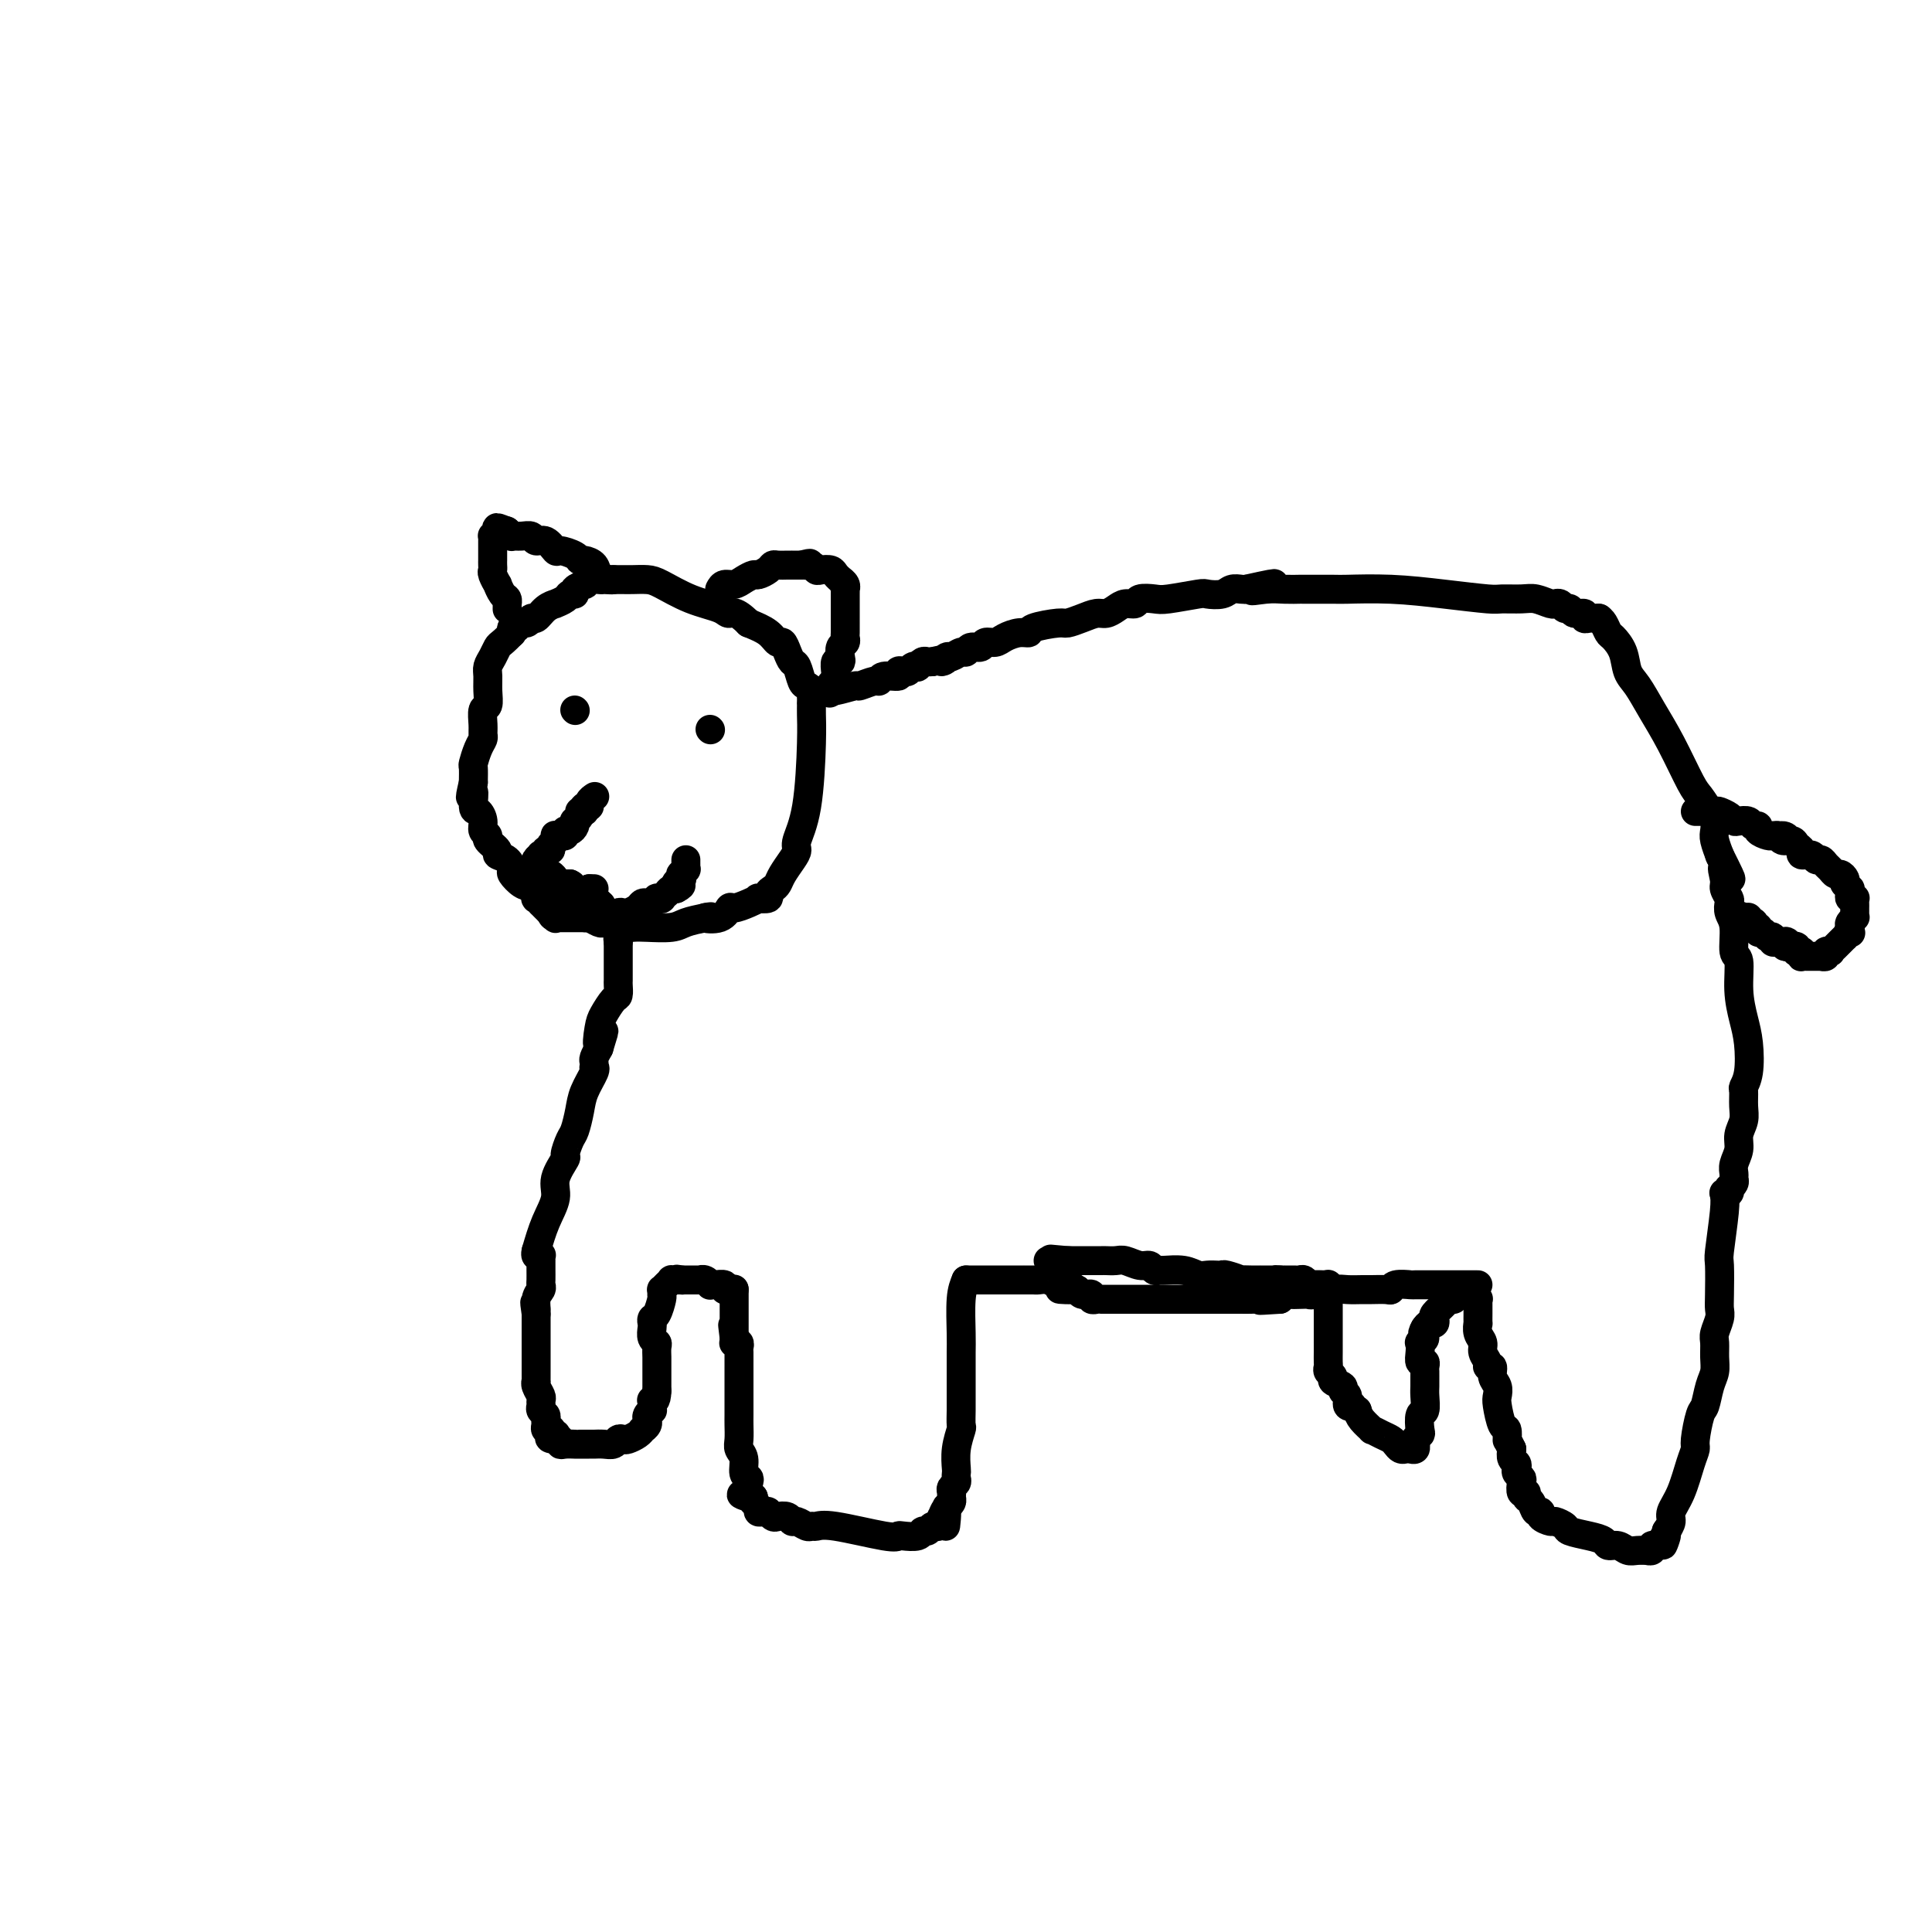 <svg viewBox='0 0 400 400' version='1.1' xmlns='http://www.w3.org/2000/svg' xmlns:xlink='http://www.w3.org/1999/xlink'><g fill='none' stroke='#000000' stroke-width='6' stroke-linecap='round' stroke-linejoin='round'><path d='M106,130c0.202,0.214 0.404,0.428 0,1c-0.404,0.572 -1.415,1.504 -2,2c-0.585,0.496 -0.746,0.558 -1,1c-0.254,0.442 -0.603,1.264 -1,2c-0.397,0.736 -0.842,1.386 -1,2c-0.158,0.614 -0.028,1.193 0,2c0.028,0.807 -0.045,1.841 0,3c0.045,1.159 0.209,2.443 0,3c-0.209,0.557 -0.791,0.389 -1,1c-0.209,0.611 -0.046,2.003 0,3c0.046,0.997 -0.026,1.599 0,2c0.026,0.401 0.151,0.599 0,1c-0.151,0.401 -0.576,1.004 -1,2c-0.424,0.996 -0.845,2.383 -1,3c-0.155,0.617 -0.044,0.462 0,1c0.044,0.538 0.022,1.769 0,3'/><path d='M98,162c-1.226,5.231 -0.291,2.308 0,2c0.291,-0.308 -0.061,1.998 0,3c0.061,1.002 0.536,0.701 1,1c0.464,0.299 0.917,1.197 1,2c0.083,0.803 -0.204,1.511 0,2c0.204,0.489 0.898,0.760 1,1c0.102,0.240 -0.389,0.450 0,1c0.389,0.550 1.658,1.442 2,2c0.342,0.558 -0.242,0.784 0,1c0.242,0.216 1.310,0.424 2,1c0.690,0.576 1.001,1.521 1,2c-0.001,0.479 -0.314,0.492 0,1c0.314,0.508 1.254,1.512 2,2c0.746,0.488 1.298,0.460 2,1c0.702,0.540 1.554,1.646 2,2c0.446,0.354 0.486,-0.046 1,0c0.514,0.046 1.504,0.538 2,1c0.496,0.462 0.499,0.893 1,1c0.501,0.107 1.500,-0.111 2,0c0.500,0.111 0.501,0.552 1,1c0.499,0.448 1.495,0.904 2,1c0.505,0.096 0.519,-0.167 1,0c0.481,0.167 1.431,0.763 2,1c0.569,0.237 0.758,0.116 1,0c0.242,-0.116 0.537,-0.226 1,0c0.463,0.226 1.095,0.790 2,1c0.905,0.210 2.082,0.067 3,0c0.918,-0.067 1.576,-0.059 3,0c1.424,0.059 3.614,0.170 5,0c1.386,-0.170 1.967,-0.620 3,-1c1.033,-0.380 2.516,-0.690 4,-1'/><path d='M146,190c2.634,-0.343 0.217,-0.200 0,0c-0.217,0.200 1.764,0.456 3,0c1.236,-0.456 1.727,-1.625 2,-2c0.273,-0.375 0.330,0.044 1,0c0.670,-0.044 1.954,-0.551 3,-1c1.046,-0.449 1.852,-0.842 2,-1c0.148,-0.158 -0.364,-0.083 0,0c0.364,0.083 1.602,0.175 2,0c0.398,-0.175 -0.045,-0.617 0,-1c0.045,-0.383 0.576,-0.708 1,-1c0.424,-0.292 0.739,-0.551 1,-1c0.261,-0.449 0.469,-1.088 1,-2c0.531,-0.912 1.386,-2.098 2,-3c0.614,-0.902 0.988,-1.519 1,-2c0.012,-0.481 -0.336,-0.826 0,-2c0.336,-1.174 1.358,-3.178 2,-7c0.642,-3.822 0.905,-9.461 1,-13c0.095,-3.539 0.023,-4.976 0,-6c-0.023,-1.024 0.005,-1.634 0,-2c-0.005,-0.366 -0.043,-0.487 0,-1c0.043,-0.513 0.166,-1.418 0,-2c-0.166,-0.582 -0.622,-0.841 -1,-1c-0.378,-0.159 -0.679,-0.219 -1,-1c-0.321,-0.781 -0.663,-2.285 -1,-3c-0.337,-0.715 -0.669,-0.642 -1,-1c-0.331,-0.358 -0.660,-1.146 -1,-2c-0.340,-0.854 -0.689,-1.775 -1,-2c-0.311,-0.225 -0.584,0.247 -1,0c-0.416,-0.247 -0.976,-1.213 -2,-2c-1.024,-0.787 -2.512,-1.393 -4,-2'/><path d='M155,129c-2.870,-2.888 -3.544,-2.108 -4,-2c-0.456,0.108 -0.692,-0.454 -2,-1c-1.308,-0.546 -3.688,-1.074 -6,-2c-2.312,-0.926 -4.556,-2.248 -6,-3c-1.444,-0.752 -2.087,-0.934 -3,-1c-0.913,-0.066 -2.095,-0.018 -3,0c-0.905,0.018 -1.534,0.005 -2,0c-0.466,-0.005 -0.768,-0.001 -1,0c-0.232,0.001 -0.394,-0.001 -1,0c-0.606,0.001 -1.655,0.004 -2,0c-0.345,-0.004 0.015,-0.016 0,0c-0.015,0.016 -0.404,0.060 -1,0c-0.596,-0.060 -1.399,-0.222 -2,0c-0.601,0.222 -1.002,0.829 -1,1c0.002,0.171 0.405,-0.095 0,0c-0.405,0.095 -1.619,0.551 -2,1c-0.381,0.449 0.071,0.890 0,1c-0.071,0.110 -0.666,-0.113 -1,0c-0.334,0.113 -0.408,0.560 -1,1c-0.592,0.440 -1.703,0.873 -2,1c-0.297,0.127 0.220,-0.053 0,0c-0.220,0.053 -1.177,0.339 -2,1c-0.823,0.661 -1.512,1.698 -2,2c-0.488,0.302 -0.776,-0.130 -1,0c-0.224,0.130 -0.386,0.823 -1,1c-0.614,0.177 -1.681,-0.163 -2,0c-0.319,0.163 0.111,0.828 0,1c-0.111,0.172 -0.762,-0.150 -1,0c-0.238,0.150 -0.064,0.771 0,1c0.064,0.229 0.018,0.065 0,0c-0.018,-0.065 -0.009,-0.033 0,0'/><path d='M149,122c0.242,-0.444 0.483,-0.889 1,-1c0.517,-0.111 1.308,0.111 2,0c0.692,-0.111 1.285,-0.555 2,-1c0.715,-0.445 1.553,-0.890 2,-1c0.447,-0.110 0.505,0.114 1,0c0.495,-0.114 1.429,-0.566 2,-1c0.571,-0.434 0.780,-0.848 1,-1c0.220,-0.152 0.450,-0.041 1,0c0.550,0.041 1.421,0.011 2,0c0.579,-0.011 0.867,-0.003 1,0c0.133,0.003 0.113,0.001 0,0c-0.113,-0.001 -0.318,-0.000 0,0c0.318,0.000 1.159,0.000 2,0'/><path d='M166,117c2.810,-0.757 1.334,-0.151 1,0c-0.334,0.151 0.473,-0.153 1,0c0.527,0.153 0.772,0.763 1,1c0.228,0.237 0.438,0.101 1,0c0.562,-0.101 1.475,-0.168 2,0c0.525,0.168 0.663,0.571 1,1c0.337,0.429 0.875,0.885 1,1c0.125,0.115 -0.163,-0.110 0,0c0.163,0.110 0.776,0.554 1,1c0.224,0.446 0.060,0.892 0,1c-0.060,0.108 -0.016,-0.122 0,0c0.016,0.122 0.004,0.597 0,1c-0.004,0.403 -0.001,0.734 0,1c0.001,0.266 0.000,0.465 0,1c-0.000,0.535 -0.000,1.404 0,2c0.000,0.596 -0.000,0.919 0,1c0.000,0.081 0.001,-0.080 0,0c-0.001,0.080 -0.004,0.402 0,1c0.004,0.598 0.015,1.473 0,2c-0.015,0.527 -0.056,0.706 0,1c0.056,0.294 0.207,0.704 0,1c-0.207,0.296 -0.773,0.479 -1,1c-0.227,0.521 -0.113,1.381 0,2c0.113,0.619 0.227,0.996 0,1c-0.227,0.004 -0.793,-0.367 -1,0c-0.207,0.367 -0.055,1.471 0,2c0.055,0.529 0.012,0.481 0,1c-0.012,0.519 0.007,1.603 0,2c-0.007,0.397 -0.040,0.107 0,0c0.040,-0.107 0.154,-0.031 0,0c-0.154,0.031 -0.577,0.015 -1,0'/><path d='M172,142c-0.464,2.940 -0.125,0.792 0,0c0.125,-0.792 0.036,-0.226 0,0c-0.036,0.226 -0.018,0.113 0,0'/><path d='M127,120c-0.212,0.061 -0.425,0.122 -1,0c-0.575,-0.122 -1.514,-0.428 -2,-1c-0.486,-0.572 -0.519,-1.412 -1,-2c-0.481,-0.588 -1.409,-0.926 -2,-1c-0.591,-0.074 -0.843,0.116 -1,0c-0.157,-0.116 -0.217,-0.538 -1,-1c-0.783,-0.462 -2.289,-0.965 -3,-1c-0.711,-0.035 -0.627,0.397 -1,0c-0.373,-0.397 -1.204,-1.623 -2,-2c-0.796,-0.377 -1.557,0.096 -2,0c-0.443,-0.096 -0.567,-0.762 -1,-1c-0.433,-0.238 -1.174,-0.050 -2,0c-0.826,0.050 -1.737,-0.038 -2,0c-0.263,0.038 0.121,0.203 0,0c-0.121,-0.203 -0.749,-0.772 -1,-1c-0.251,-0.228 -0.126,-0.114 0,0'/><path d='M105,110c-3.642,-1.531 -1.746,-0.358 -1,0c0.746,0.358 0.344,-0.098 0,0c-0.344,0.098 -0.628,0.750 -1,1c-0.372,0.250 -0.832,0.099 -1,0c-0.168,-0.099 -0.045,-0.147 0,0c0.045,0.147 0.012,0.487 0,1c-0.012,0.513 -0.003,1.199 0,2c0.003,0.801 -0.000,1.719 0,2c0.000,0.281 0.004,-0.074 0,0c-0.004,0.074 -0.016,0.578 0,1c0.016,0.422 0.060,0.761 0,1c-0.060,0.239 -0.222,0.378 0,1c0.222,0.622 0.830,1.726 1,2c0.170,0.274 -0.098,-0.281 0,0c0.098,0.281 0.562,1.400 1,2c0.438,0.600 0.849,0.683 1,1c0.151,0.317 0.040,0.870 0,1c-0.040,0.130 -0.011,-0.161 0,0c0.011,0.161 0.003,0.775 0,1c-0.003,0.225 -0.001,0.060 0,0c0.001,-0.060 0.000,-0.016 0,0c-0.000,0.016 -0.000,0.005 0,0c0.000,-0.005 0.000,-0.002 0,0'/><path d='M123,165c0.121,-0.081 0.242,-0.163 0,0c-0.242,0.163 -0.848,0.569 -1,1c-0.152,0.431 0.152,0.885 0,1c-0.152,0.115 -0.758,-0.110 -1,0c-0.242,0.110 -0.121,0.555 0,1'/><path d='M121,168c-0.552,0.421 -0.932,-0.028 -1,0c-0.068,0.028 0.175,0.533 0,1c-0.175,0.467 -0.769,0.895 -1,1c-0.231,0.105 -0.100,-0.112 0,0c0.100,0.112 0.168,0.552 0,1c-0.168,0.448 -0.570,0.905 -1,1c-0.430,0.095 -0.886,-0.172 -1,0c-0.114,0.172 0.114,0.781 0,1c-0.114,0.219 -0.571,0.047 -1,0c-0.429,-0.047 -0.832,0.030 -1,0c-0.168,-0.030 -0.102,-0.167 0,0c0.102,0.167 0.239,0.637 0,1c-0.239,0.363 -0.853,0.619 -1,1c-0.147,0.381 0.172,0.886 0,1c-0.172,0.114 -0.834,-0.163 -1,0c-0.166,0.163 0.166,0.765 0,1c-0.166,0.235 -0.829,0.105 -1,0c-0.171,-0.105 0.150,-0.183 0,0c-0.150,0.183 -0.772,0.626 -1,1c-0.228,0.374 -0.061,0.680 0,1c0.061,0.320 0.017,0.654 0,1c-0.017,0.346 -0.006,0.705 0,1c0.006,0.295 0.005,0.528 0,1c-0.005,0.472 -0.016,1.183 0,2c0.016,0.817 0.060,1.738 0,2c-0.060,0.262 -0.223,-0.136 0,0c0.223,0.136 0.830,0.807 1,1c0.170,0.193 -0.099,-0.093 0,0c0.099,0.093 0.565,0.563 1,1c0.435,0.437 0.839,0.839 1,1c0.161,0.161 0.081,0.080 0,0'/><path d='M114,189c0.692,1.641 0.920,0.244 1,0c0.080,-0.244 0.010,0.667 0,1c-0.010,0.333 0.038,0.089 0,0c-0.038,-0.089 -0.164,-0.024 0,0c0.164,0.024 0.617,0.006 1,0c0.383,-0.006 0.694,-0.002 1,0c0.306,0.002 0.606,0.000 1,0c0.394,-0.000 0.883,-0.000 1,0c0.117,0.000 -0.139,0.000 0,0c0.139,-0.000 0.671,-0.000 1,0c0.329,0.000 0.455,0.001 1,0c0.545,-0.001 1.508,-0.004 2,0c0.492,0.004 0.513,0.015 1,0c0.487,-0.015 1.439,-0.056 2,0c0.561,0.056 0.732,0.208 1,0c0.268,-0.208 0.635,-0.777 1,-1c0.365,-0.223 0.728,-0.098 1,0c0.272,0.098 0.454,0.171 1,0c0.546,-0.171 1.457,-0.586 2,-1c0.543,-0.414 0.719,-0.829 1,-1c0.281,-0.171 0.668,-0.099 1,0c0.332,0.099 0.610,0.224 1,0c0.390,-0.224 0.893,-0.796 1,-1c0.107,-0.204 -0.182,-0.040 0,0c0.182,0.040 0.836,-0.046 1,0c0.164,0.046 -0.163,0.222 0,0c0.163,-0.222 0.817,-0.843 1,-1c0.183,-0.157 -0.105,0.150 0,0c0.105,-0.150 0.601,-0.757 1,-1c0.399,-0.243 0.699,-0.121 1,0'/><path d='M140,184c2.105,-1.089 0.367,-0.813 0,-1c-0.367,-0.187 0.638,-0.839 1,-1c0.362,-0.161 0.083,0.168 0,0c-0.083,-0.168 0.030,-0.833 0,-1c-0.030,-0.167 -0.204,0.166 0,0c0.204,-0.166 0.787,-0.829 1,-1c0.213,-0.171 0.057,0.151 0,0c-0.057,-0.151 -0.015,-0.776 0,-1c0.015,-0.224 0.004,-0.046 0,0c-0.004,0.046 -0.001,-0.039 0,0c0.001,0.039 0.000,0.203 0,0c-0.000,-0.203 -0.000,-0.772 0,-1c0.000,-0.228 0.000,-0.114 0,0'/><path d='M123,184c0.000,0.000 -1.000,0.000 -1,0'/><path d='M122,184c-0.399,0.226 -0.895,0.793 -1,1c-0.105,0.207 0.182,0.056 0,0c-0.182,-0.056 -0.834,-0.015 -1,0c-0.166,0.015 0.153,0.004 0,0c-0.153,-0.004 -0.777,-0.001 -1,0c-0.223,0.001 -0.046,0.000 0,0c0.046,-0.000 -0.041,-0.000 0,0c0.041,0.000 0.208,0.000 0,0c-0.208,-0.000 -0.792,-0.000 -1,0c-0.208,0.000 -0.042,0.000 0,0c0.042,-0.000 -0.042,-0.000 0,0c0.042,0.000 0.208,0.000 0,0c-0.208,-0.000 -0.792,-0.000 -1,0c-0.208,0.000 -0.042,0.000 0,0c0.042,-0.000 -0.041,-0.000 0,0c0.041,0.000 0.207,0.000 0,0c-0.207,-0.000 -0.787,-0.000 -1,0c-0.213,0.000 -0.058,0.000 0,0c0.058,-0.000 0.019,-0.000 0,0c-0.019,0.000 -0.019,0.000 0,0c0.019,-0.000 0.058,-0.000 0,0c-0.058,0.000 -0.212,0.000 0,0c0.212,-0.000 0.789,-0.000 1,0c0.211,0.000 0.057,0.000 0,0c-0.057,0.000 -0.016,-0.000 0,0c0.016,0.000 0.008,0.000 0,0'/><path d='M117,185c-0.839,0.150 -0.435,0.026 0,0c0.435,-0.026 0.901,0.046 1,0c0.099,-0.046 -0.171,-0.208 0,0c0.171,0.208 0.781,0.788 1,1c0.219,0.212 0.045,0.057 0,0c-0.045,-0.057 0.040,-0.015 0,0c-0.040,0.015 -0.203,0.004 0,0c0.203,-0.004 0.772,-0.001 1,0c0.228,0.001 0.114,0.000 0,0c-0.114,-0.000 -0.228,-0.000 0,0c0.228,0.000 0.797,0.000 1,0c0.203,-0.000 0.040,-0.000 0,0c-0.040,0.000 0.042,0.000 0,0c-0.042,-0.000 -0.207,-0.000 0,0c0.207,0.000 0.788,0.000 1,0c0.212,-0.000 0.057,-0.000 0,0c-0.057,0.000 -0.015,0.000 0,0c0.015,-0.000 0.004,-0.000 0,0c-0.004,0.000 -0.002,0.000 0,0'/><path d='M147,151c0.000,0.000 0.100,0.100 0.1,0.1'/><path d='M119,147c0.000,0.000 0.100,0.100 0.1,0.1'/><path d='M168,144c1.161,-0.455 2.321,-0.911 3,-1c0.679,-0.089 0.875,0.187 2,0c1.125,-0.187 3.178,-0.839 4,-1c0.822,-0.161 0.414,0.168 1,0c0.586,-0.168 2.167,-0.833 3,-1c0.833,-0.167 0.920,0.165 1,0c0.080,-0.165 0.154,-0.828 1,-1c0.846,-0.172 2.464,0.146 3,0c0.536,-0.146 -0.010,-0.757 0,-1c0.010,-0.243 0.576,-0.117 1,0c0.424,0.117 0.705,0.224 1,0c0.295,-0.224 0.604,-0.778 1,-1c0.396,-0.222 0.880,-0.112 1,0c0.120,0.112 -0.122,0.226 0,0c0.122,-0.226 0.610,-0.792 1,-1c0.390,-0.208 0.683,-0.060 1,0c0.317,0.060 0.659,0.030 1,0'/><path d='M193,137c4.268,-1.018 2.439,-0.061 2,0c-0.439,0.061 0.511,-0.772 1,-1c0.489,-0.228 0.516,0.150 1,0c0.484,-0.150 1.424,-0.829 2,-1c0.576,-0.171 0.787,0.165 1,0c0.213,-0.165 0.426,-0.832 1,-1c0.574,-0.168 1.508,0.161 2,0c0.492,-0.161 0.542,-0.813 1,-1c0.458,-0.187 1.323,0.091 2,0c0.677,-0.091 1.166,-0.550 2,-1c0.834,-0.450 2.015,-0.890 3,-1c0.985,-0.110 1.775,0.112 2,0c0.225,-0.112 -0.116,-0.556 1,-1c1.116,-0.444 3.688,-0.889 5,-1c1.312,-0.111 1.363,0.111 2,0c0.637,-0.111 1.861,-0.556 3,-1c1.139,-0.444 2.193,-0.889 3,-1c0.807,-0.111 1.366,0.110 2,0c0.634,-0.110 1.343,-0.552 2,-1c0.657,-0.448 1.264,-0.904 2,-1c0.736,-0.096 1.602,0.167 2,0c0.398,-0.167 0.328,-0.763 1,-1c0.672,-0.237 2.085,-0.115 3,0c0.915,0.115 1.333,0.223 3,0c1.667,-0.223 4.583,-0.778 6,-1c1.417,-0.222 1.336,-0.112 2,0c0.664,0.112 2.075,0.226 3,0c0.925,-0.226 1.364,-0.792 2,-1c0.636,-0.208 1.467,-0.060 2,0c0.533,0.060 0.766,0.030 1,0'/><path d='M258,122c10.439,-2.321 4.035,-0.622 2,0c-2.035,0.622 0.299,0.167 2,0c1.701,-0.167 2.768,-0.044 4,0c1.232,0.044 2.628,0.011 3,0c0.372,-0.011 -0.281,-0.000 1,0c1.281,0.000 4.497,-0.010 6,0c1.503,0.010 1.293,0.041 3,0c1.707,-0.041 5.332,-0.154 9,0c3.668,0.154 7.380,0.576 11,1c3.620,0.424 7.148,0.849 9,1c1.852,0.151 2.027,0.026 3,0c0.973,-0.026 2.743,0.046 4,0c1.257,-0.046 2.000,-0.210 3,0c1.000,0.210 2.257,0.792 3,1c0.743,0.208 0.973,0.040 1,0c0.027,-0.040 -0.149,0.046 0,0c0.149,-0.046 0.622,-0.224 1,0c0.378,0.224 0.661,0.848 1,1c0.339,0.152 0.735,-0.170 1,0c0.265,0.170 0.401,0.830 1,1c0.599,0.170 1.662,-0.151 2,0c0.338,0.151 -0.049,0.772 0,1c0.049,0.228 0.535,0.061 1,0c0.465,-0.061 0.909,-0.016 1,0c0.091,0.016 -0.172,0.004 0,0c0.172,-0.004 0.777,-0.001 1,0c0.223,0.001 0.064,0.000 0,0c-0.064,-0.000 -0.032,-0.000 0,0'/><path d='M331,128c0.325,0.210 0.650,0.419 1,1c0.350,0.581 0.726,1.533 1,2c0.274,0.467 0.446,0.451 1,1c0.554,0.549 1.491,1.665 2,3c0.509,1.335 0.591,2.890 1,4c0.409,1.110 1.145,1.777 2,3c0.855,1.223 1.829,3.003 3,5c1.171,1.997 2.538,4.212 4,7c1.462,2.788 3.019,6.151 4,8c0.981,1.849 1.386,2.185 2,3c0.614,0.815 1.436,2.110 2,3c0.564,0.890 0.869,1.374 1,2c0.131,0.626 0.087,1.395 0,2c-0.087,0.605 -0.216,1.048 0,2c0.216,0.952 0.776,2.415 1,3c0.224,0.585 0.112,0.293 0,0'/><path d='M356,177c4.090,8.163 1.814,4.070 1,3c-0.814,-1.070 -0.167,0.882 0,2c0.167,1.118 -0.147,1.402 0,2c0.147,0.598 0.756,1.509 1,2c0.244,0.491 0.122,0.561 0,1c-0.122,0.439 -0.244,1.245 0,2c0.244,0.755 0.853,1.457 1,3c0.147,1.543 -0.167,3.926 0,5c0.167,1.074 0.816,0.840 1,2c0.184,1.160 -0.098,3.716 0,6c0.098,2.284 0.576,4.298 1,6c0.424,1.702 0.793,3.092 1,5c0.207,1.908 0.253,4.334 0,6c-0.253,1.666 -0.804,2.571 -1,3c-0.196,0.429 -0.037,0.383 0,1c0.037,0.617 -0.046,1.898 0,3c0.046,1.102 0.223,2.025 0,3c-0.223,0.975 -0.845,2.001 -1,3c-0.155,0.999 0.155,1.969 0,3c-0.155,1.031 -0.777,2.123 -1,3c-0.223,0.877 -0.046,1.541 0,2c0.046,0.459 -0.039,0.715 0,1c0.039,0.285 0.203,0.598 0,1c-0.203,0.402 -0.772,0.892 -1,1c-0.228,0.108 -0.113,-0.167 0,0c0.113,0.167 0.226,0.777 0,1c-0.226,0.223 -0.792,0.060 -1,0c-0.208,-0.060 -0.060,-0.017 0,0c0.060,0.017 0.030,0.009 0,0'/><path d='M357,247c0.113,0.833 0.226,1.665 0,4c-0.226,2.335 -0.792,6.172 -1,8c-0.208,1.828 -0.060,1.649 0,3c0.060,1.351 0.030,4.234 0,6c-0.030,1.766 -0.061,2.415 0,3c0.061,0.585 0.213,1.104 0,2c-0.213,0.896 -0.792,2.167 -1,3c-0.208,0.833 -0.045,1.229 0,2c0.045,0.771 -0.029,1.919 0,3c0.029,1.081 0.162,2.097 0,3c-0.162,0.903 -0.617,1.694 -1,3c-0.383,1.306 -0.693,3.127 -1,4c-0.307,0.873 -0.609,0.799 -1,2c-0.391,1.201 -0.869,3.676 -1,5c-0.131,1.324 0.085,1.495 0,2c-0.085,0.505 -0.470,1.342 -1,3c-0.530,1.658 -1.204,4.135 -2,6c-0.796,1.865 -1.714,3.117 -2,4c-0.286,0.883 0.061,1.395 0,2c-0.061,0.605 -0.531,1.302 -1,2'/><path d='M345,317c-1.498,5.288 -0.243,2.009 0,1c0.243,-1.009 -0.528,0.251 -1,1c-0.472,0.749 -0.647,0.985 -1,1c-0.353,0.015 -0.885,-0.192 -1,0c-0.115,0.192 0.188,0.785 0,1c-0.188,0.215 -0.865,0.054 -1,0c-0.135,-0.054 0.272,0.000 0,0c-0.272,-0.000 -1.223,-0.056 -2,0c-0.777,0.056 -1.378,0.222 -2,0c-0.622,-0.222 -1.263,-0.833 -2,-1c-0.737,-0.167 -1.569,0.110 -2,0c-0.431,-0.110 -0.462,-0.608 -1,-1c-0.538,-0.392 -1.582,-0.679 -3,-1c-1.418,-0.321 -3.211,-0.677 -4,-1c-0.789,-0.323 -0.575,-0.613 -1,-1c-0.425,-0.387 -1.490,-0.873 -2,-1c-0.510,-0.127 -0.465,0.103 -1,0c-0.535,-0.103 -1.650,-0.538 -2,-1c-0.350,-0.462 0.065,-0.951 0,-1c-0.065,-0.049 -0.610,0.343 -1,0c-0.390,-0.343 -0.627,-1.419 -1,-2c-0.373,-0.581 -0.884,-0.666 -1,-1c-0.116,-0.334 0.161,-0.915 0,-1c-0.161,-0.085 -0.761,0.328 -1,0c-0.239,-0.328 -0.115,-1.398 0,-2c0.115,-0.602 0.223,-0.738 0,-1c-0.223,-0.262 -0.778,-0.650 -1,-1c-0.222,-0.350 -0.111,-0.661 0,-1c0.111,-0.339 0.222,-0.707 0,-1c-0.222,-0.293 -0.778,-0.512 -1,-1c-0.222,-0.488 -0.111,-1.244 0,-2'/><path d='M313,300c-1.167,-2.498 -1.083,-1.743 -1,-2c0.083,-0.257 0.167,-1.525 0,-2c-0.167,-0.475 -0.585,-0.157 -1,-1c-0.415,-0.843 -0.828,-2.846 -1,-4c-0.172,-1.154 -0.103,-1.457 0,-2c0.103,-0.543 0.239,-1.325 0,-2c-0.239,-0.675 -0.853,-1.245 -1,-2c-0.147,-0.755 0.172,-1.697 0,-2c-0.172,-0.303 -0.834,0.033 -1,0c-0.166,-0.033 0.166,-0.434 0,-1c-0.166,-0.566 -0.829,-1.298 -1,-2c-0.171,-0.702 0.150,-1.373 0,-2c-0.150,-0.627 -0.772,-1.210 -1,-2c-0.228,-0.790 -0.061,-1.787 0,-2c0.061,-0.213 0.016,0.360 0,0c-0.016,-0.360 -0.003,-1.652 0,-2c0.003,-0.348 -0.003,0.248 0,0c0.003,-0.248 0.015,-1.338 0,-2c-0.015,-0.662 -0.057,-0.894 0,-1c0.057,-0.106 0.212,-0.085 0,0c-0.212,0.085 -0.793,0.233 -1,0c-0.207,-0.233 -0.040,-0.847 0,-1c0.040,-0.153 -0.045,0.155 0,0c0.045,-0.155 0.222,-0.774 0,-1c-0.222,-0.226 -0.843,-0.061 -1,0c-0.157,0.061 0.150,0.016 0,0c-0.150,-0.016 -0.757,-0.005 -1,0c-0.243,0.005 -0.121,0.002 0,0'/><path d='M303,267c0.000,0.000 0.100,0.100 0.1,0.1'/><path d='M302,267c0.120,-0.082 0.241,-0.164 0,0c-0.241,0.164 -0.843,0.572 -1,1c-0.157,0.428 0.129,0.874 0,1c-0.129,0.126 -0.675,-0.067 -1,0c-0.325,0.067 -0.430,0.396 -1,1c-0.570,0.604 -1.606,1.485 -2,2c-0.394,0.515 -0.147,0.664 0,1c0.147,0.336 0.193,0.860 0,1c-0.193,0.140 -0.627,-0.103 -1,0c-0.373,0.103 -0.687,0.551 -1,1'/><path d='M295,275c-1.023,1.624 -0.079,1.683 0,2c0.079,0.317 -0.707,0.893 -1,1c-0.293,0.107 -0.093,-0.256 0,0c0.093,0.256 0.077,1.129 0,2c-0.077,0.871 -0.217,1.738 0,2c0.217,0.262 0.790,-0.081 1,0c0.210,0.081 0.056,0.587 0,1c-0.056,0.413 -0.014,0.735 0,1c0.014,0.265 0.000,0.475 0,1c-0.000,0.525 0.014,1.367 0,2c-0.014,0.633 -0.055,1.059 0,2c0.055,0.941 0.207,2.399 0,3c-0.207,0.601 -0.773,0.347 -1,1c-0.227,0.653 -0.113,2.214 0,3c0.113,0.786 0.226,0.798 0,1c-0.226,0.202 -0.792,0.594 -1,1c-0.208,0.406 -0.059,0.827 0,1c0.059,0.173 0.027,0.099 0,0c-0.027,-0.099 -0.049,-0.222 0,0c0.049,0.222 0.168,0.789 0,1c-0.168,0.211 -0.622,0.068 -1,0c-0.378,-0.068 -0.681,-0.059 -1,0c-0.319,0.059 -0.654,0.169 -1,0c-0.346,-0.169 -0.704,-0.618 -1,-1c-0.296,-0.382 -0.531,-0.697 -1,-1c-0.469,-0.303 -1.173,-0.595 -2,-1c-0.827,-0.405 -1.778,-0.923 -2,-1c-0.222,-0.077 0.287,0.287 0,0c-0.287,-0.287 -1.368,-1.225 -2,-2c-0.632,-0.775 -0.816,-1.388 -1,-2'/><path d='M281,292c-2.017,-1.338 -1.060,-1.185 -1,-1c0.060,0.185 -0.776,0.400 -1,0c-0.224,-0.400 0.165,-1.417 0,-2c-0.165,-0.583 -0.885,-0.734 -1,-1c-0.115,-0.266 0.376,-0.649 0,-1c-0.376,-0.351 -1.617,-0.671 -2,-1c-0.383,-0.329 0.094,-0.668 0,-1c-0.094,-0.332 -0.757,-0.658 -1,-1c-0.243,-0.342 -0.065,-0.701 0,-1c0.065,-0.299 0.017,-0.540 0,-1c-0.017,-0.460 -0.005,-1.141 0,-2c0.005,-0.859 0.001,-1.896 0,-2c-0.001,-0.104 -0.000,0.724 0,0c0.000,-0.724 0.000,-3.002 0,-4c-0.000,-0.998 -0.000,-0.716 0,-1c0.000,-0.284 0.000,-1.133 0,-2c-0.000,-0.867 -0.000,-1.753 0,-2c0.000,-0.247 0.000,0.144 0,0c-0.000,-0.144 -0.000,-0.823 0,-1c0.000,-0.177 0.000,0.150 0,0c-0.000,-0.150 -0.000,-0.776 0,-1c0.000,-0.224 0.000,-0.046 0,0c-0.000,0.046 -0.000,-0.040 0,0c0.000,0.040 0.000,0.207 0,0c-0.000,-0.207 -0.000,-0.786 0,-1c0.000,-0.214 0.000,-0.061 0,0c-0.000,0.061 -0.000,0.031 0,0'/><path d='M275,266c-0.220,0.008 -0.440,0.016 -1,0c-0.560,-0.016 -1.459,-0.057 -2,0c-0.541,0.057 -0.722,0.211 -1,0c-0.278,-0.211 -0.653,-0.789 -1,-1c-0.347,-0.211 -0.668,-0.057 -1,0c-0.332,0.057 -0.677,0.015 -1,0c-0.323,-0.015 -0.625,-0.004 -1,0c-0.375,0.004 -0.822,0.001 -1,0c-0.178,-0.001 -0.086,-0.000 0,0c0.086,0.000 0.168,0.000 0,0c-0.168,-0.000 -0.584,-0.000 -1,0'/><path d='M265,265c-1.747,-0.155 -1.114,-0.041 -1,0c0.114,0.041 -0.289,0.011 -1,0c-0.711,-0.011 -1.729,-0.002 -2,0c-0.271,0.002 0.204,-0.003 0,0c-0.204,0.003 -1.087,0.015 -2,0c-0.913,-0.015 -1.854,-0.056 -2,0c-0.146,0.056 0.505,0.211 0,0c-0.505,-0.211 -2.165,-0.788 -3,-1c-0.835,-0.212 -0.844,-0.061 -1,0c-0.156,0.061 -0.459,0.030 -1,0c-0.541,-0.030 -1.321,-0.061 -2,0c-0.679,0.061 -1.257,0.214 -2,0c-0.743,-0.214 -1.652,-0.793 -3,-1c-1.348,-0.207 -3.137,-0.040 -4,0c-0.863,0.040 -0.801,-0.046 -1,0c-0.199,0.046 -0.658,0.222 -1,0c-0.342,-0.222 -0.568,-0.844 -1,-1c-0.432,-0.156 -1.070,0.154 -2,0c-0.930,-0.154 -2.151,-0.773 -3,-1c-0.849,-0.227 -1.327,-0.061 -2,0c-0.673,0.061 -1.542,0.016 -2,0c-0.458,-0.016 -0.504,-0.004 -1,0c-0.496,0.004 -1.442,0.001 -2,0c-0.558,-0.001 -0.728,-0.000 -1,0c-0.272,0.000 -0.648,0.000 -1,0c-0.352,-0.000 -0.682,-0.000 -1,0c-0.318,0.000 -0.624,0.000 -1,0c-0.376,-0.000 -0.822,-0.000 -1,0c-0.178,0.000 -0.089,0.000 0,0'/><path d='M221,261c-6.808,-0.619 -1.828,-0.166 0,0c1.828,0.166 0.504,0.044 0,0c-0.504,-0.044 -0.188,-0.012 0,0c0.188,0.012 0.248,0.003 0,0c-0.248,-0.003 -0.802,-0.001 -1,0c-0.198,0.001 -0.039,0.000 0,0c0.039,-0.000 -0.042,-0.000 0,0c0.042,0.000 0.209,0.000 0,0c-0.209,-0.000 -0.792,-0.000 -1,0c-0.208,0.000 -0.042,0.000 0,0c0.042,-0.000 -0.040,-0.000 0,0c0.040,0.000 0.202,0.000 0,0c-0.202,-0.000 -0.769,-0.000 -1,0c-0.231,0.000 -0.125,0.000 0,0c0.125,-0.000 0.268,-0.000 0,0c-0.268,0.000 -0.948,0.000 -1,0c-0.052,-0.000 0.525,-0.000 1,0c0.475,0.000 0.850,0.000 1,0c0.150,-0.000 0.075,-0.000 0,0'/><path d='M306,266c-0.205,-0.000 -0.409,-0.000 -1,0c-0.591,0.000 -1.567,0.000 -3,0c-1.433,-0.000 -3.323,-0.001 -4,0c-0.677,0.001 -0.143,0.004 -1,0c-0.857,-0.004 -3.106,-0.015 -4,0c-0.894,0.015 -0.431,0.057 -1,0c-0.569,-0.057 -2.168,-0.211 -3,0c-0.832,0.211 -0.898,0.789 -1,1c-0.102,0.211 -0.241,0.056 -1,0c-0.759,-0.056 -2.137,-0.011 -3,0c-0.863,0.011 -1.210,-0.011 -2,0c-0.790,0.011 -2.021,0.055 -3,0c-0.979,-0.055 -1.705,-0.211 -3,0c-1.295,0.211 -3.159,0.788 -4,1c-0.841,0.212 -0.659,0.060 -1,0c-0.341,-0.060 -1.205,-0.026 -2,0c-0.795,0.026 -1.522,0.046 -2,0c-0.478,-0.046 -0.708,-0.156 -1,0c-0.292,0.156 -0.646,0.578 -1,1'/><path d='M265,269c-6.866,0.464 -3.532,0.124 -3,0c0.532,-0.124 -1.739,-0.033 -3,0c-1.261,0.033 -1.511,0.009 -2,0c-0.489,-0.009 -1.216,-0.002 -2,0c-0.784,0.002 -1.623,0.001 -2,0c-0.377,-0.001 -0.290,-0.000 -1,0c-0.710,0.000 -2.218,0.000 -3,0c-0.782,-0.000 -0.839,-0.000 -1,0c-0.161,0.000 -0.427,0.000 -1,0c-0.573,-0.000 -1.454,-0.000 -2,0c-0.546,0.000 -0.755,0.000 -1,0c-0.245,-0.000 -0.524,-0.000 -1,0c-0.476,0.000 -1.150,0.000 -2,0c-0.850,-0.000 -1.877,-0.000 -2,0c-0.123,0.000 0.658,0.000 0,0c-0.658,-0.000 -2.755,-0.000 -4,0c-1.245,0.000 -1.638,0.000 -2,0c-0.362,-0.000 -0.692,-0.000 -1,0c-0.308,0.000 -0.594,0.000 -1,0c-0.406,-0.000 -0.931,-0.000 -1,0c-0.069,0.000 0.317,0.001 0,0c-0.317,-0.001 -1.338,-0.004 -2,0c-0.662,0.004 -0.966,0.015 -1,0c-0.034,-0.015 0.202,-0.057 0,0c-0.202,0.057 -0.842,0.212 -1,0c-0.158,-0.212 0.165,-0.792 0,-1c-0.165,-0.208 -0.817,-0.046 -1,0c-0.183,0.046 0.105,-0.026 0,0c-0.105,0.026 -0.601,0.150 -1,0c-0.399,-0.150 -0.699,-0.575 -1,-1'/><path d='M223,267c-6.677,-0.250 -2.369,0.125 -1,0c1.369,-0.125 -0.200,-0.752 -1,-1c-0.800,-0.248 -0.830,-0.119 -1,0c-0.170,0.119 -0.479,0.228 -1,0c-0.521,-0.228 -1.254,-0.793 -2,-1c-0.746,-0.207 -1.506,-0.055 -2,0c-0.494,0.055 -0.724,0.015 -1,0c-0.276,-0.015 -0.599,-0.004 -1,0c-0.401,0.004 -0.881,0.001 -1,0c-0.119,-0.001 0.124,-0.000 0,0c-0.124,0.000 -0.614,0.000 -1,0c-0.386,-0.000 -0.667,-0.000 -1,0c-0.333,0.000 -0.719,0.000 -1,0c-0.281,-0.000 -0.456,-0.000 -1,0c-0.544,0.000 -1.455,0.000 -2,0c-0.545,-0.000 -0.723,-0.000 -1,0c-0.277,0.000 -0.652,0.000 -1,0c-0.348,-0.000 -0.668,-0.000 -1,0c-0.332,0.000 -0.678,0.000 -1,0c-0.322,-0.000 -0.622,-0.000 -1,0c-0.378,0.000 -0.833,0.000 -1,0c-0.167,-0.000 -0.045,-0.000 0,0c0.045,0.000 0.012,0.000 0,0c-0.012,-0.000 -0.003,-0.000 0,0c0.003,0.000 0.002,0.000 0,0'/><path d='M200,265c-0.423,0.992 -0.845,1.984 -1,4c-0.155,2.016 -0.041,5.055 0,7c0.041,1.945 0.011,2.797 0,4c-0.011,1.203 -0.003,2.758 0,4c0.003,1.242 0.001,2.172 0,3c-0.001,0.828 0.001,1.553 0,2c-0.001,0.447 -0.004,0.614 0,1c0.004,0.386 0.015,0.990 0,2c-0.015,1.010 -0.057,2.428 0,3c0.057,0.572 0.211,0.300 0,1c-0.211,0.700 -0.788,2.373 -1,4c-0.212,1.627 -0.061,3.210 0,4c0.061,0.790 0.030,0.789 0,1c-0.030,0.211 -0.061,0.634 0,1c0.061,0.366 0.213,0.675 0,1c-0.213,0.325 -0.792,0.664 -1,1c-0.208,0.336 -0.045,0.667 0,1c0.045,0.333 -0.026,0.666 0,1c0.026,0.334 0.150,0.667 0,1c-0.150,0.333 -0.575,0.667 -1,1'/><path d='M196,312c-0.559,7.434 0.042,2.517 0,1c-0.042,-1.517 -0.728,0.364 -1,1c-0.272,0.636 -0.128,0.026 0,0c0.128,-0.026 0.242,0.533 0,1c-0.242,0.467 -0.839,0.842 -1,1c-0.161,0.158 0.114,0.099 0,0c-0.114,-0.099 -0.615,-0.237 -1,0c-0.385,0.237 -0.652,0.847 -1,1c-0.348,0.153 -0.775,-0.153 -1,0c-0.225,0.153 -0.248,0.766 -1,1c-0.752,0.234 -2.233,0.091 -3,0c-0.767,-0.091 -0.822,-0.130 -1,0c-0.178,0.130 -0.481,0.428 -3,0c-2.519,-0.428 -7.256,-1.583 -10,-2c-2.744,-0.417 -3.495,-0.097 -4,0c-0.505,0.097 -0.764,-0.030 -1,0c-0.236,0.030 -0.448,0.218 -1,0c-0.552,-0.218 -1.443,-0.842 -2,-1c-0.557,-0.158 -0.780,0.150 -1,0c-0.220,-0.150 -0.436,-0.758 -1,-1c-0.564,-0.242 -1.474,-0.118 -2,0c-0.526,0.118 -0.667,0.228 -1,0c-0.333,-0.228 -0.859,-0.796 -1,-1c-0.141,-0.204 0.102,-0.043 0,0c-0.102,0.043 -0.549,-0.030 -1,0c-0.451,0.030 -0.904,0.163 -1,0c-0.096,-0.163 0.167,-0.621 0,-1c-0.167,-0.379 -0.762,-0.680 -1,-1c-0.238,-0.320 -0.119,-0.660 0,-1'/><path d='M156,310c-4.405,-1.205 -1.916,-0.219 -1,0c0.916,0.219 0.261,-0.329 0,-1c-0.261,-0.671 -0.126,-1.464 0,-2c0.126,-0.536 0.244,-0.814 0,-1c-0.244,-0.186 -0.850,-0.280 -1,-1c-0.150,-0.720 0.156,-2.065 0,-3c-0.156,-0.935 -0.774,-1.459 -1,-2c-0.226,-0.541 -0.061,-1.101 0,-2c0.061,-0.899 0.016,-2.139 0,-3c-0.016,-0.861 -0.004,-1.344 0,-2c0.004,-0.656 0.001,-1.486 0,-2c-0.001,-0.514 -0.000,-0.711 0,-1c0.000,-0.289 0.000,-0.669 0,-1c-0.000,-0.331 -0.000,-0.613 0,-1c0.000,-0.387 0.000,-0.878 0,-1c-0.000,-0.122 -0.000,0.126 0,0c0.000,-0.126 -0.000,-0.626 0,-1c0.000,-0.374 0.000,-0.621 0,-1c-0.000,-0.379 -0.000,-0.888 0,-1c0.000,-0.112 0.000,0.173 0,0c-0.000,-0.173 -0.000,-0.806 0,-1c0.000,-0.194 0.001,0.049 0,0c-0.001,-0.049 -0.004,-0.392 0,-1c0.004,-0.608 0.015,-1.483 0,-2c-0.015,-0.517 -0.057,-0.678 0,-1c0.057,-0.322 0.211,-0.804 0,-1c-0.211,-0.196 -0.789,-0.104 -1,0c-0.211,0.104 -0.057,0.220 0,0c0.057,-0.220 0.016,-0.777 0,-1c-0.016,-0.223 -0.008,-0.111 0,0'/><path d='M152,277c-0.619,-5.121 -0.166,-1.424 0,0c0.166,1.424 0.044,0.574 0,0c-0.044,-0.574 -0.012,-0.872 0,-1c0.012,-0.128 0.003,-0.086 0,0c-0.003,0.086 -0.001,0.215 0,0c0.001,-0.215 0.000,-0.776 0,-1c-0.000,-0.224 -0.000,-0.112 0,0c0.000,0.112 0.000,0.223 0,0c-0.000,-0.223 -0.000,-0.780 0,-1c0.000,-0.220 0.000,-0.101 0,0c-0.000,0.101 -0.000,0.186 0,0c0.000,-0.186 0.000,-0.642 0,-1c-0.000,-0.358 -0.000,-0.617 0,-1c0.000,-0.383 0.000,-0.891 0,-1c-0.000,-0.109 -0.000,0.181 0,0c0.000,-0.181 0.000,-0.833 0,-1c-0.000,-0.167 -0.000,0.153 0,0c0.000,-0.153 0.000,-0.777 0,-1c-0.000,-0.223 -0.000,-0.046 0,0c0.000,0.046 0.000,-0.039 0,0c-0.000,0.039 -0.000,0.203 0,0c0.000,-0.203 0.000,-0.772 0,-1c-0.000,-0.228 -0.000,-0.114 0,0c0.000,0.114 0.000,0.227 0,0c-0.000,-0.227 -0.000,-0.793 0,-1c0.000,-0.207 0.000,-0.056 0,0c-0.000,0.056 -0.000,0.016 0,0c0.000,-0.016 0.000,-0.008 0,0'/><path d='M152,267c-0.295,-0.031 -0.591,-0.061 -1,0c-0.409,0.061 -0.932,0.214 -1,0c-0.068,-0.214 0.319,-0.793 0,-1c-0.319,-0.207 -1.344,-0.041 -2,0c-0.656,0.041 -0.944,-0.041 -1,0c-0.056,0.041 0.121,0.207 0,0c-0.121,-0.207 -0.539,-0.788 -1,-1c-0.461,-0.212 -0.965,-0.057 -1,0c-0.035,0.057 0.398,0.015 0,0c-0.398,-0.015 -1.626,-0.004 -2,0c-0.374,0.004 0.106,0.001 0,0c-0.106,-0.001 -0.798,-0.000 -1,0c-0.202,0.000 0.085,0.000 0,0c-0.085,-0.000 -0.543,-0.000 -1,0'/><path d='M141,265c-1.703,-0.309 -0.460,-0.083 0,0c0.460,0.083 0.139,0.022 0,0c-0.139,-0.022 -0.094,-0.006 0,0c0.094,0.006 0.236,0.001 0,0c-0.236,-0.001 -0.851,0.002 -1,0c-0.149,-0.002 0.166,-0.011 0,0c-0.166,0.011 -0.815,0.040 -1,0c-0.185,-0.040 0.094,-0.151 0,0c-0.094,0.151 -0.560,0.563 -1,1c-0.440,0.437 -0.853,0.898 -1,1c-0.147,0.102 -0.029,-0.156 0,0c0.029,0.156 -0.031,0.724 0,1c0.031,0.276 0.152,0.258 0,1c-0.152,0.742 -0.578,2.244 -1,3c-0.422,0.756 -0.841,0.766 -1,1c-0.159,0.234 -0.057,0.692 0,1c0.057,0.308 0.068,0.468 0,1c-0.068,0.532 -0.214,1.438 0,2c0.214,0.562 0.789,0.782 1,1c0.211,0.218 0.056,0.436 0,1c-0.056,0.564 -0.015,1.474 0,2c0.015,0.526 0.004,0.667 0,1c-0.004,0.333 -0.001,0.859 0,1c0.001,0.141 0.000,-0.103 0,0c-0.000,0.103 -0.000,0.553 0,1c0.000,0.447 0.000,0.889 0,1c-0.000,0.111 -0.000,-0.111 0,0c0.000,0.111 0.000,0.556 0,1c-0.000,0.444 -0.000,0.889 0,1c0.000,0.111 0.000,-0.111 0,0c-0.000,0.111 -0.000,0.556 0,1'/><path d='M136,288c-0.071,2.476 -0.750,2.165 -1,2c-0.250,-0.165 -0.071,-0.185 0,0c0.071,0.185 0.033,0.575 0,1c-0.033,0.425 -0.062,0.884 0,1c0.062,0.116 0.214,-0.110 0,0c-0.214,0.110 -0.793,0.555 -1,1c-0.207,0.445 -0.041,0.890 0,1c0.041,0.110 -0.042,-0.114 0,0c0.042,0.114 0.208,0.566 0,1c-0.208,0.434 -0.790,0.851 -1,1c-0.210,0.149 -0.049,0.029 0,0c0.049,-0.029 -0.014,0.031 0,0c0.014,-0.031 0.106,-0.153 0,0c-0.106,0.153 -0.409,0.581 -1,1c-0.591,0.419 -1.471,0.830 -2,1c-0.529,0.170 -0.709,0.098 -1,0c-0.291,-0.098 -0.693,-0.222 -1,0c-0.307,0.222 -0.519,0.792 -1,1c-0.481,0.208 -1.229,0.056 -2,0c-0.771,-0.056 -1.564,-0.015 -2,0c-0.436,0.015 -0.516,0.004 -1,0c-0.484,-0.004 -1.374,0.000 -2,0c-0.626,-0.000 -0.990,-0.004 -1,0c-0.010,0.004 0.333,0.015 0,0c-0.333,-0.015 -1.343,-0.057 -2,0c-0.657,0.057 -0.961,0.211 -1,0c-0.039,-0.211 0.185,-0.789 0,-1c-0.185,-0.211 -0.781,-0.057 -1,0c-0.219,0.057 -0.063,0.016 0,0c0.063,-0.016 0.031,-0.008 0,0'/><path d='M115,298c-2.570,-0.088 -0.496,-0.807 0,-1c0.496,-0.193 -0.585,0.142 -1,0c-0.415,-0.142 -0.164,-0.759 0,-1c0.164,-0.241 0.241,-0.106 0,0c-0.241,0.106 -0.800,0.183 -1,0c-0.200,-0.183 -0.039,-0.626 0,-1c0.039,-0.374 -0.042,-0.678 0,-1c0.042,-0.322 0.208,-0.663 0,-1c-0.208,-0.337 -0.792,-0.671 -1,-1c-0.208,-0.329 -0.042,-0.653 0,-1c0.042,-0.347 -0.041,-0.718 0,-1c0.041,-0.282 0.207,-0.474 0,-1c-0.207,-0.526 -0.788,-1.384 -1,-2c-0.212,-0.616 -0.057,-0.988 0,-1c0.057,-0.012 0.015,0.337 0,0c-0.015,-0.337 -0.004,-1.361 0,-2c0.004,-0.639 0.001,-0.892 0,-1c-0.001,-0.108 -0.000,-0.070 0,0c0.000,0.070 0.000,0.174 0,0c-0.000,-0.174 -0.000,-0.625 0,-1c0.000,-0.375 0.000,-0.675 0,-1c-0.000,-0.325 -0.000,-0.674 0,-1c0.000,-0.326 0.000,-0.630 0,-1c-0.000,-0.370 -0.000,-0.806 0,-1c0.000,-0.194 0.000,-0.145 0,0c-0.000,0.145 -0.000,0.387 0,0c0.000,-0.387 0.000,-1.403 0,-2c-0.000,-0.597 -0.000,-0.776 0,-1c0.000,-0.224 0.000,-0.493 0,-1c-0.000,-0.507 -0.000,-1.254 0,-2'/><path d='M111,272c-0.603,-4.156 -0.109,-1.546 0,-1c0.109,0.546 -0.167,-0.971 0,-2c0.167,-1.029 0.777,-1.571 1,-2c0.223,-0.429 0.060,-0.746 0,-1c-0.060,-0.254 -0.016,-0.445 0,-1c0.016,-0.555 0.004,-1.473 0,-2c-0.004,-0.527 -0.000,-0.663 0,-1c0.000,-0.337 -0.004,-0.874 0,-1c0.004,-0.126 0.015,0.159 0,0c-0.015,-0.159 -0.057,-0.761 0,-1c0.057,-0.239 0.211,-0.116 0,0c-0.211,0.116 -0.788,0.223 -1,0c-0.212,-0.223 -0.061,-0.778 0,-1c0.061,-0.222 0.030,-0.111 0,0'/><path d='M111,259c0.602,-2.059 1.204,-4.118 2,-6c0.796,-1.882 1.785,-3.586 2,-5c0.215,-1.414 -0.346,-2.537 0,-4c0.346,-1.463 1.599,-3.266 2,-4c0.401,-0.734 -0.048,-0.400 0,-1c0.048,-0.600 0.595,-2.132 1,-3c0.405,-0.868 0.669,-1.070 1,-2c0.331,-0.930 0.730,-2.588 1,-4c0.270,-1.412 0.412,-2.578 1,-4c0.588,-1.422 1.621,-3.101 2,-4c0.379,-0.899 0.104,-1.017 0,-1c-0.104,0.017 -0.038,0.170 0,0c0.038,-0.170 0.049,-0.661 0,-1c-0.049,-0.339 -0.157,-0.525 0,-1c0.157,-0.475 0.578,-1.237 1,-2'/><path d='M124,217c2.020,-6.578 0.569,-2.024 0,-1c-0.569,1.024 -0.258,-1.484 0,-3c0.258,-1.516 0.461,-2.041 1,-3c0.539,-0.959 1.412,-2.352 2,-3c0.588,-0.648 0.890,-0.551 1,-1c0.110,-0.449 0.030,-1.445 0,-2c-0.030,-0.555 -0.008,-0.669 0,-1c0.008,-0.331 0.002,-0.877 0,-1c-0.002,-0.123 -0.001,0.178 0,0c0.001,-0.178 0.000,-0.836 0,-1c-0.000,-0.164 -0.000,0.166 0,0c0.000,-0.166 0.000,-0.829 0,-1c-0.000,-0.171 -0.000,0.151 0,0c0.000,-0.151 0.000,-0.775 0,-1c-0.000,-0.225 -0.000,-0.050 0,0c0.000,0.050 0.000,-0.024 0,0c-0.000,0.024 -0.000,0.146 0,0c0.000,-0.146 0.000,-0.560 0,-1c-0.000,-0.440 -0.000,-0.906 0,-1c0.000,-0.094 0.000,0.185 0,0c-0.000,-0.185 -0.000,-0.834 0,-1c0.000,-0.166 0.000,0.152 0,0c-0.000,-0.152 -0.000,-0.773 0,-1c0.000,-0.227 0.000,-0.061 0,0c-0.000,0.061 -0.000,0.016 0,0c0.000,-0.016 0.000,-0.004 0,0c-0.000,0.004 -0.000,0.001 0,0c0.000,-0.001 0.000,-0.000 0,0c-0.000,0.000 -0.000,0.000 0,0c0.000,-0.000 0.000,-0.000 0,0'/><path d='M128,195c0.619,-3.631 0.167,-1.708 0,-1c-0.167,0.708 -0.048,0.202 0,0c0.048,-0.202 0.024,-0.101 0,0'/><path d='M351,168c0.099,-0.006 0.198,-0.012 1,0c0.802,0.012 2.308,0.042 3,0c0.692,-0.042 0.571,-0.156 1,0c0.429,0.156 1.410,0.582 2,1c0.590,0.418 0.789,0.829 1,1c0.211,0.171 0.433,0.101 1,0c0.567,-0.101 1.479,-0.234 2,0c0.521,0.234 0.650,0.833 1,1c0.350,0.167 0.921,-0.099 1,0c0.079,0.099 -0.332,0.562 0,1c0.332,0.438 1.409,0.849 2,1c0.591,0.151 0.698,0.041 1,0c0.302,-0.041 0.801,-0.012 1,0c0.199,0.012 0.100,0.006 0,0'/><path d='M368,173c2.886,0.709 1.601,-0.017 1,0c-0.601,0.017 -0.517,0.779 0,1c0.517,0.221 1.466,-0.100 2,0c0.534,0.100 0.654,0.619 1,1c0.346,0.381 0.919,0.623 1,1c0.081,0.377 -0.329,0.889 0,1c0.329,0.111 1.398,-0.178 2,0c0.602,0.178 0.739,0.822 1,1c0.261,0.178 0.647,-0.111 1,0c0.353,0.111 0.673,0.621 1,1c0.327,0.379 0.662,0.627 1,1c0.338,0.373 0.678,0.869 1,1c0.322,0.131 0.626,-0.105 1,0c0.374,0.105 0.818,0.549 1,1c0.182,0.451 0.102,0.908 0,1c-0.102,0.092 -0.224,-0.182 0,0c0.224,0.182 0.796,0.819 1,1c0.204,0.181 0.041,-0.096 0,0c-0.041,0.096 0.042,0.565 0,1c-0.042,0.435 -0.207,0.838 0,1c0.207,0.162 0.788,0.085 1,0c0.212,-0.085 0.057,-0.177 0,0c-0.057,0.177 -0.016,0.622 0,1c0.016,0.378 0.005,0.689 0,1c-0.005,0.311 -0.005,0.622 0,1c0.005,0.378 0.015,0.822 0,1c-0.015,0.178 -0.056,0.089 0,0c0.056,-0.089 0.207,-0.178 0,0c-0.207,0.178 -0.774,0.622 -1,1c-0.226,0.378 -0.113,0.689 0,1'/><path d='M383,192c0.220,1.709 0.269,0.980 0,1c-0.269,0.020 -0.856,0.789 -1,1c-0.144,0.211 0.155,-0.137 0,0c-0.155,0.137 -0.764,0.758 -1,1c-0.236,0.242 -0.101,0.103 0,0c0.101,-0.103 0.167,-0.172 0,0c-0.167,0.172 -0.565,0.586 -1,1c-0.435,0.414 -0.905,0.829 -1,1c-0.095,0.171 0.184,0.098 0,0c-0.184,-0.098 -0.833,-0.223 -1,0c-0.167,0.223 0.148,0.792 0,1c-0.148,0.208 -0.757,0.056 -1,0c-0.243,-0.056 -0.118,-0.015 0,0c0.118,0.015 0.228,0.004 0,0c-0.228,-0.004 -0.796,-0.001 -1,0c-0.204,0.001 -0.045,0.000 0,0c0.045,-0.000 -0.025,0.000 0,0c0.025,-0.000 0.147,-0.000 0,0c-0.147,0.000 -0.561,0.001 -1,0c-0.439,-0.001 -0.902,-0.004 -1,0c-0.098,0.004 0.171,0.015 0,0c-0.171,-0.015 -0.782,-0.057 -1,0c-0.218,0.057 -0.045,0.212 0,0c0.045,-0.212 -0.040,-0.793 0,-1c0.040,-0.207 0.204,-0.041 0,0c-0.204,0.041 -0.776,-0.041 -1,0c-0.224,0.041 -0.101,0.207 0,0c0.101,-0.207 0.181,-0.786 0,-1c-0.181,-0.214 -0.623,-0.061 -1,0c-0.377,0.061 -0.688,0.031 -1,0'/><path d='M370,196c-0.946,-0.249 -0.310,0.130 0,0c0.310,-0.130 0.293,-0.767 0,-1c-0.293,-0.233 -0.863,-0.062 -1,0c-0.137,0.062 0.161,0.016 0,0c-0.161,-0.016 -0.779,-0.003 -1,0c-0.221,0.003 -0.044,-0.003 0,0c0.044,0.003 -0.044,0.015 0,0c0.044,-0.015 0.222,-0.057 0,0c-0.222,0.057 -0.843,0.212 -1,0c-0.157,-0.212 0.150,-0.793 0,-1c-0.150,-0.207 -0.759,-0.041 -1,0c-0.241,0.041 -0.116,-0.042 0,0c0.116,0.042 0.224,0.208 0,0c-0.224,-0.208 -0.778,-0.792 -1,-1c-0.222,-0.208 -0.112,-0.042 0,0c0.112,0.042 0.227,-0.042 0,0c-0.227,0.042 -0.797,0.208 -1,0c-0.203,-0.208 -0.041,-0.792 0,-1c0.041,-0.208 -0.041,-0.042 0,0c0.041,0.042 0.203,-0.042 0,0c-0.203,0.042 -0.772,0.208 -1,0c-0.228,-0.208 -0.113,-0.792 0,-1c0.113,-0.208 0.226,-0.042 0,0c-0.226,0.042 -0.792,-0.041 -1,0c-0.208,0.041 -0.060,0.207 0,0c0.060,-0.207 0.030,-0.788 0,-1c-0.030,-0.212 -0.060,-0.057 0,0c0.060,0.057 0.208,0.015 0,0c-0.208,-0.015 -0.774,-0.004 -1,0c-0.226,0.004 -0.113,0.002 0,0'/><path d='M361,190c-1.620,-0.928 -1.170,-0.249 -1,0c0.170,0.249 0.060,0.067 0,0c-0.060,-0.067 -0.068,-0.018 0,0c0.068,0.018 0.214,0.005 0,0c-0.214,-0.005 -0.788,-0.001 -1,0c-0.212,0.001 -0.060,0.000 0,0c0.060,-0.000 0.030,-0.000 0,0'/><path d='M110,181c0.000,0.000 0.100,0.100 0.1,0.1'/><path d='M110.1,181.1c-0.012,-0.007 -0.091,-0.075 -0.1,-0.1c-0.009,-0.025 0.054,-0.007 0,0c-0.054,0.007 -0.224,0.002 0,0c0.224,-0.002 0.844,-0.000 1,0c0.156,0.000 -0.151,0.000 0,0c0.151,-0.000 0.759,-0.000 1,0c0.241,0.000 0.117,0.000 0,0c-0.117,-0.000 -0.225,-0.001 0,0c0.225,0.001 0.782,0.004 1,0c0.218,-0.004 0.097,-0.015 0,0c-0.097,0.015 -0.170,0.057 0,0c0.170,-0.057 0.581,-0.211 1,0c0.419,0.211 0.844,0.789 1,1c0.156,0.211 0.042,0.057 0,0c-0.042,-0.057 -0.011,-0.015 0,0c0.011,0.015 0.002,0.003 0,0c-0.002,-0.003 0.003,0.003 0,0c-0.003,-0.003 -0.015,-0.015 0,0c0.015,0.015 0.057,0.057 0,0c-0.057,-0.057 -0.212,-0.211 0,0c0.212,0.211 0.793,0.789 1,1c0.207,0.211 0.041,0.057 0,0c-0.041,-0.057 0.042,-0.015 0,0c-0.042,0.015 -0.208,0.004 0,0c0.208,-0.004 0.791,-0.001 1,0c0.209,0.001 0.046,0.000 0,0c-0.046,-0.000 0.026,-0.000 0,0c-0.026,0.000 -0.150,0.000 0,0c0.150,-0.000 0.575,-0.000 1,0'/><path d='M118,183c1.218,0.521 0.312,0.872 0,1c-0.312,0.128 -0.031,0.033 0,0c0.031,-0.033 -0.188,-0.005 0,0c0.188,0.005 0.782,-0.013 1,0c0.218,0.013 0.058,0.056 0,0c-0.058,-0.056 -0.015,-0.212 0,0c0.015,0.212 0.003,0.793 0,1c-0.003,0.207 0.003,0.041 0,0c-0.003,-0.041 -0.015,0.041 0,0c0.015,-0.041 0.055,-0.207 0,0c-0.055,0.207 -0.207,0.788 0,1c0.207,0.212 0.773,0.057 1,0c0.227,-0.057 0.114,-0.015 0,0c-0.114,0.015 -0.228,0.004 0,0c0.228,-0.004 0.797,-0.001 1,0c0.203,0.001 0.040,-0.001 0,0c-0.040,0.001 0.042,0.004 0,0c-0.042,-0.004 -0.207,-0.015 0,0c0.207,0.015 0.787,0.057 1,0c0.213,-0.057 0.061,-0.211 0,0c-0.061,0.211 -0.030,0.789 0,1c0.030,0.211 0.061,0.057 0,0c-0.061,-0.057 -0.214,-0.015 0,0c0.214,0.015 0.793,0.004 1,0c0.207,-0.004 0.041,-0.001 0,0c-0.041,0.001 0.041,0.000 0,0c-0.041,-0.000 -0.207,-0.000 0,0c0.207,0.000 0.786,0.000 1,0c0.214,-0.000 0.061,-0.000 0,0c-0.061,0.000 -0.031,0.000 0,0'/><path d='M124,187c0.928,0.614 0.249,0.151 0,0c-0.249,-0.151 -0.067,0.012 0,0c0.067,-0.012 0.018,-0.199 0,0c-0.018,0.199 -0.005,0.784 0,1c0.005,0.216 0.001,0.062 0,0c-0.001,-0.062 -0.001,-0.031 0,0'/></g>
</svg>